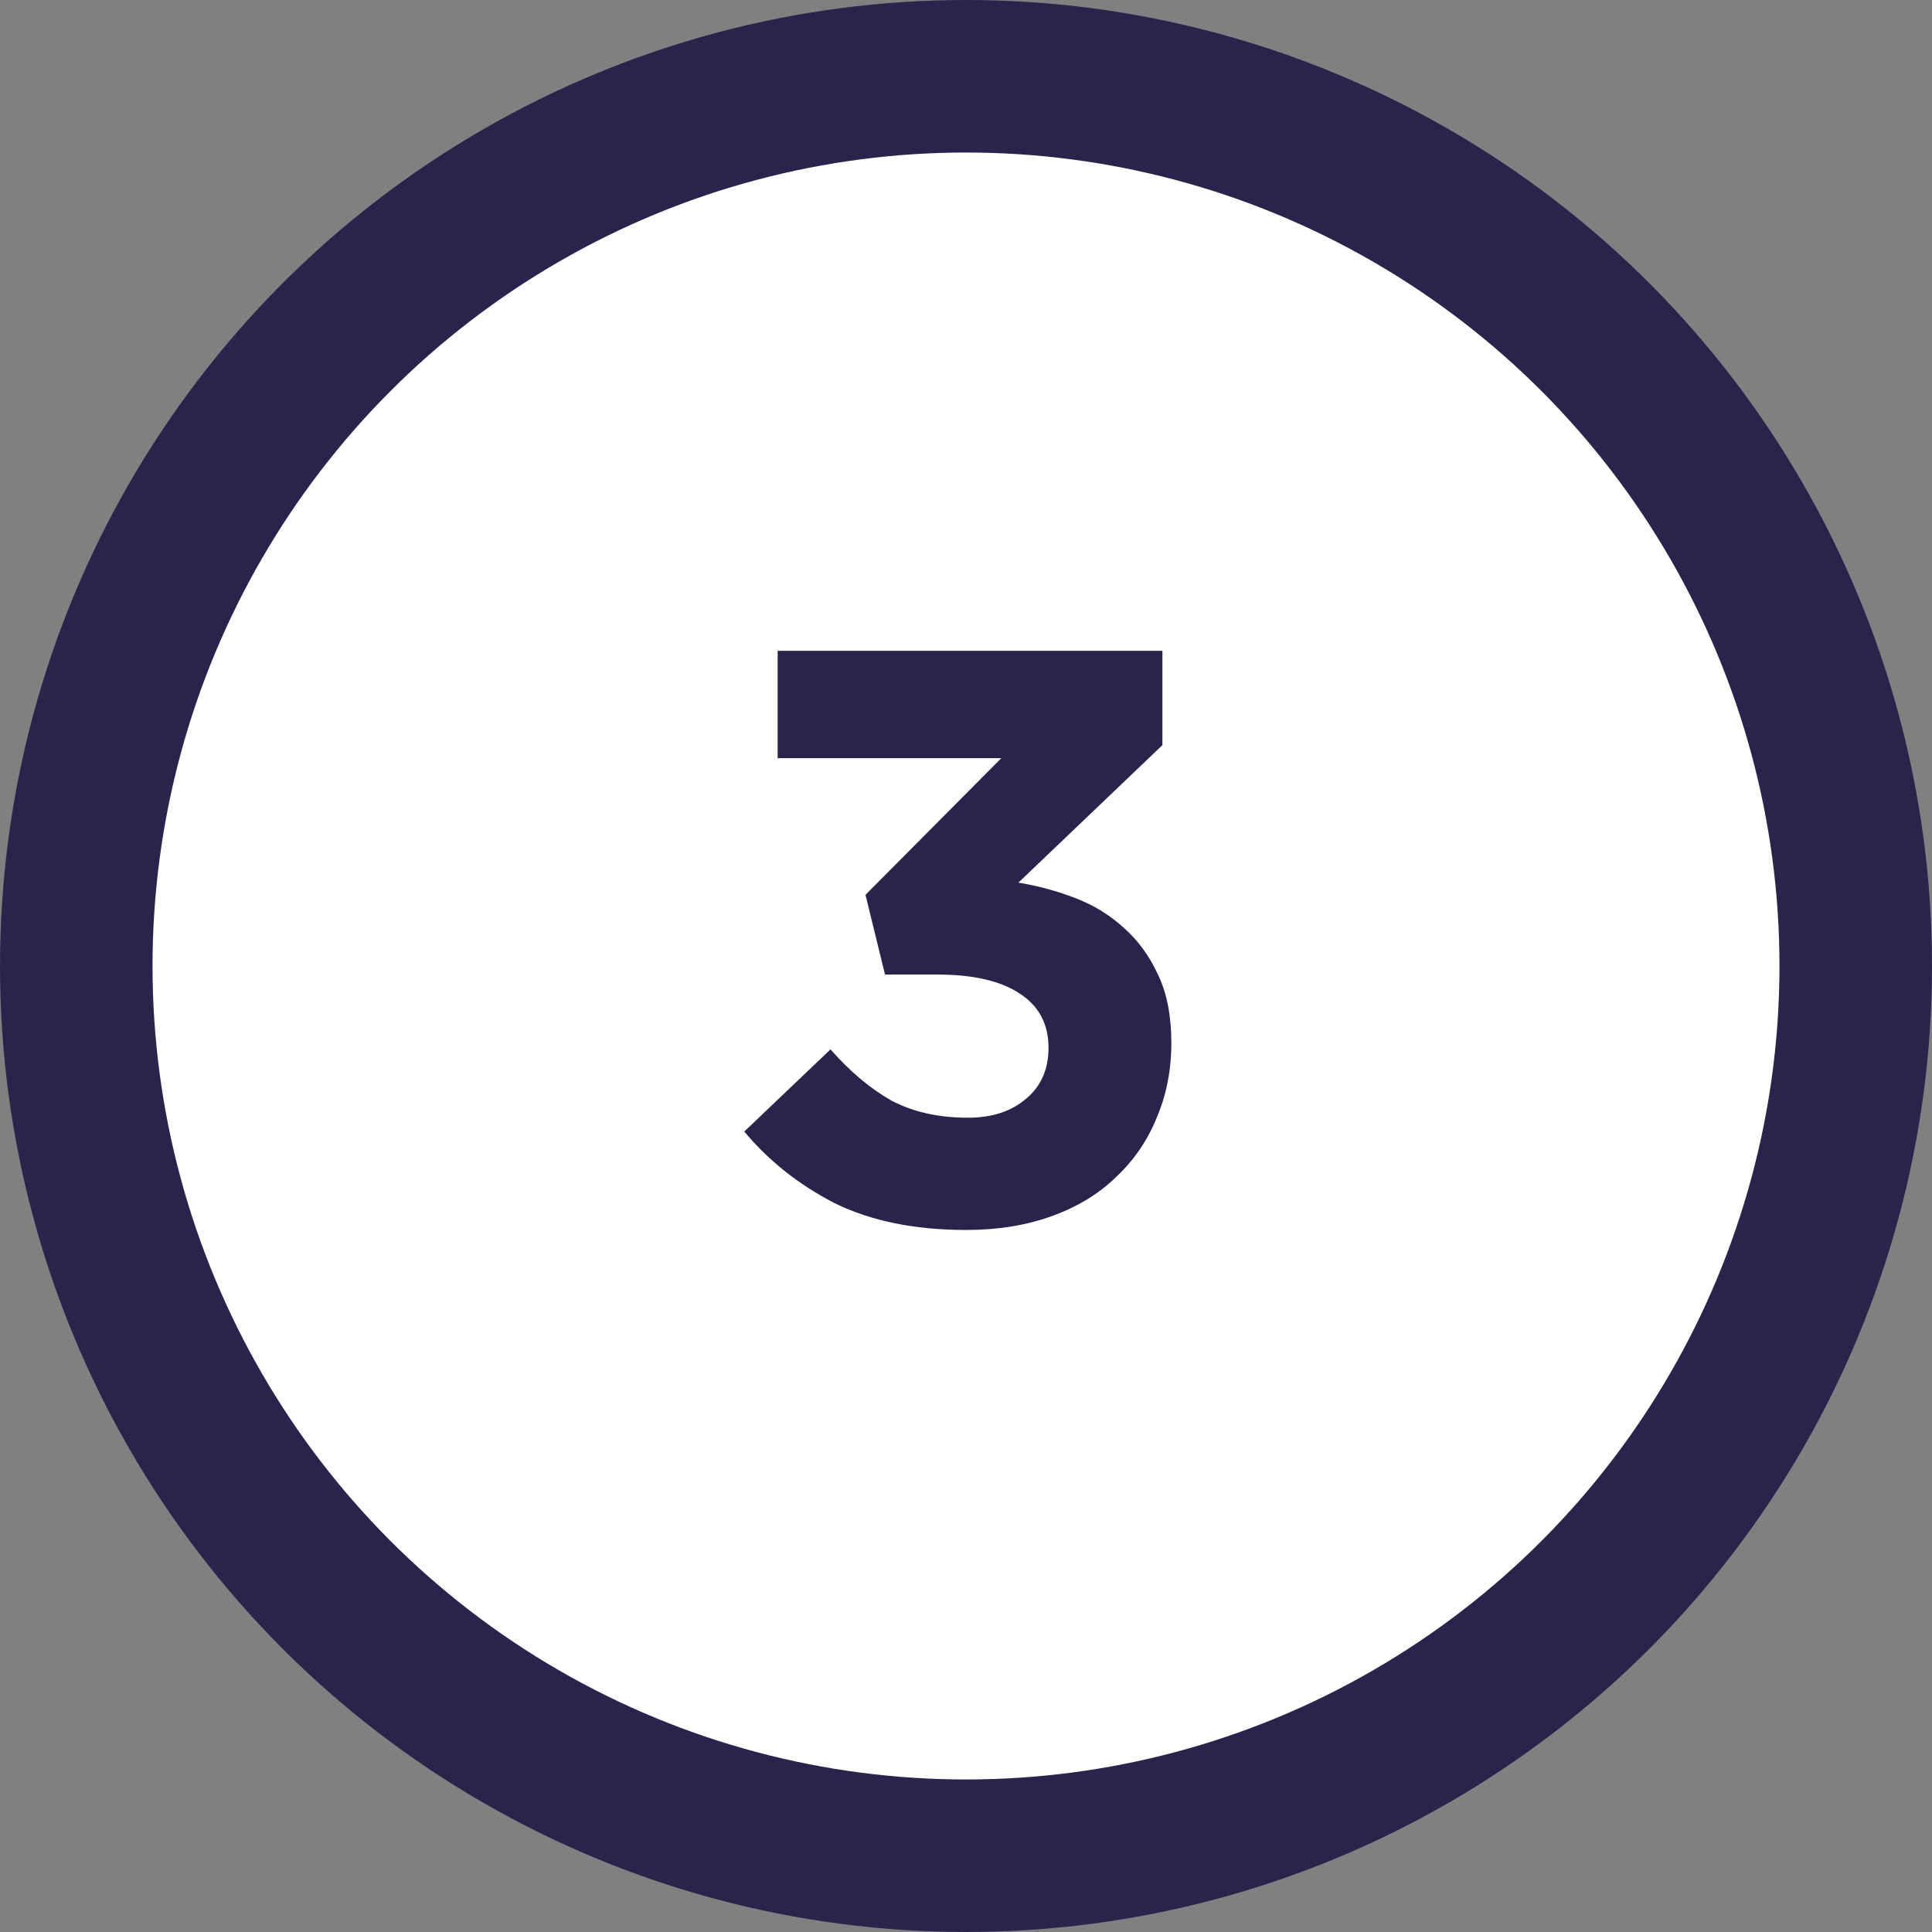 <svg width="38" height="38" viewBox="0 0 38 38" fill="none" xmlns="http://www.w3.org/2000/svg">
<rect x="0" y="0" width="38" height="38" fill="#808080" stroke="none"/>
<circle cx="19" cy="19" r="17.5" fill="white" stroke="#2C234C" stroke-width="3"/>
<path d="M19.695 14.912L17.023 17.6L17.407 19.168H18.431C19.135 19.168 19.674 19.291 20.047 19.536C20.431 19.781 20.623 20.139 20.623 20.608C20.623 21.035 20.474 21.371 20.175 21.616C19.887 21.861 19.509 21.984 19.039 21.984C18.463 21.984 17.962 21.872 17.535 21.648C17.119 21.413 16.719 21.077 16.335 20.64L14.639 22.256C15.119 22.832 15.711 23.301 16.415 23.664C17.13 24.016 17.994 24.192 19.007 24.192C19.626 24.192 20.186 24.101 20.687 23.92C21.189 23.739 21.61 23.483 21.951 23.152C22.303 22.821 22.57 22.432 22.751 21.984C22.943 21.536 23.039 21.045 23.039 20.512C23.039 19.989 22.954 19.547 22.783 19.184C22.613 18.811 22.389 18.501 22.111 18.256C21.834 18 21.514 17.803 21.151 17.664C20.789 17.525 20.415 17.424 20.031 17.36L22.863 14.656V12.8H15.295V14.912H19.695Z" fill="#2C234C"/>
</svg>
